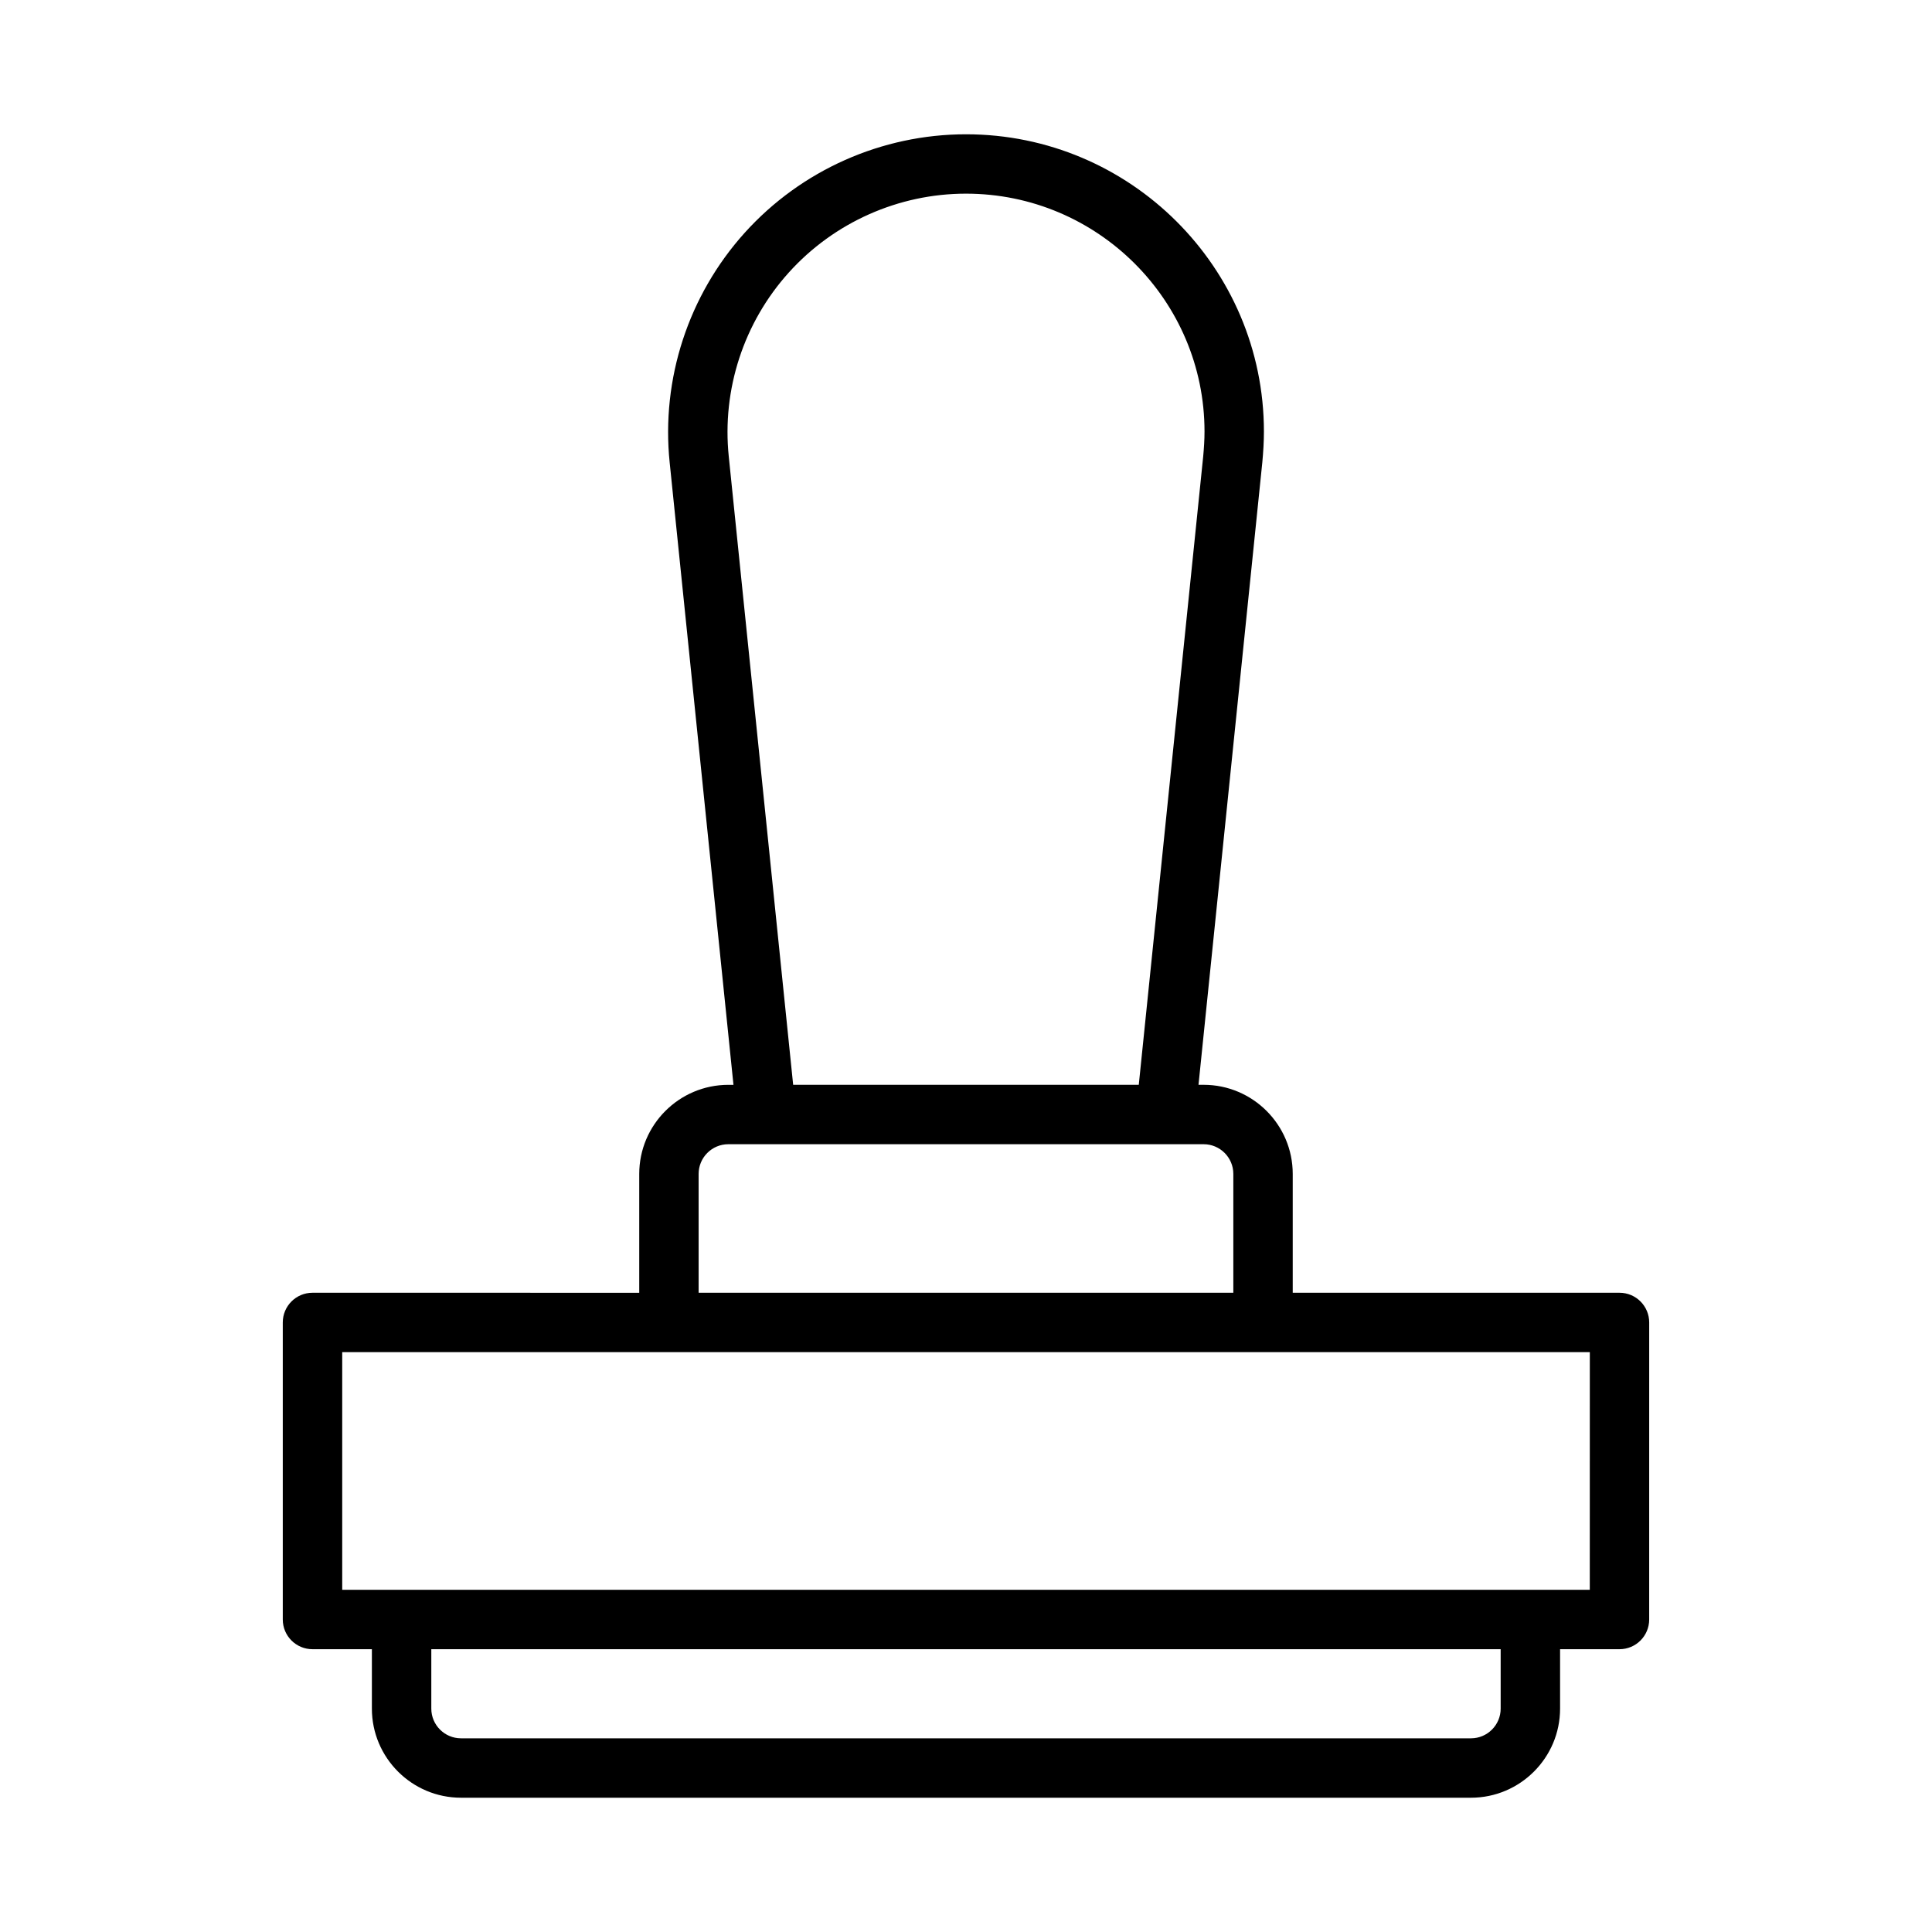 <?xml version="1.0" encoding="UTF-8"?>
<!-- Uploaded to: ICON Repo, www.svgrepo.com, Generator: ICON Repo Mixer Tools -->
<svg fill="#000000" width="800px" height="800px" version="1.1" viewBox="144 144 512 512" xmlns="http://www.w3.org/2000/svg">
 <path d="m573.18 486.59h-86.594v-31.488c0-13.023-10.594-23.617-23.617-23.617h-1.355l16.914-164.98c0.254-2.769 0.422-5.445 0.422-8.121 0.004-43.449-35.422-78.797-78.953-78.797-22.309 0-43.68 9.504-58.625 26.078-14.938 16.559-22.195 38.766-19.902 60.926l16.906 164.9h-1.355c-13.023 0-23.617 10.594-23.617 23.617v31.488l-86.594-0.004c-4.352 0-7.871 3.523-7.871 7.871v78.719c0 4.348 3.519 7.871 7.871 7.871h15.742v15.742c0 13.023 10.594 23.617 23.617 23.617h267.65c13.023 0 23.617-10.594 23.617-23.617v-15.742h15.742c4.352 0 7.871-3.523 7.871-7.871l0.004-78.719c0-4.344-3.519-7.871-7.871-7.871zm-236.05-221.62c-1.836-17.734 3.965-35.512 15.93-48.766 11.961-13.27 29.074-20.883 46.934-20.883 34.855 0 63.215 28.285 63.215 63.055 0 2.207-0.152 4.41-0.352 6.602l-17.07 166.51h-91.59zm-7.988 190.13c0-4.34 3.527-7.871 7.871-7.871h125.96c4.344 0 7.871 3.531 7.871 7.871v31.488h-141.7zm212.55 141.7c0 4.34-3.527 7.871-7.871 7.871h-267.65c-4.344 0-7.871-3.531-7.871-7.871v-15.742h283.39zm23.617-31.488h-330.62v-62.977h330.63z"/>
</svg>